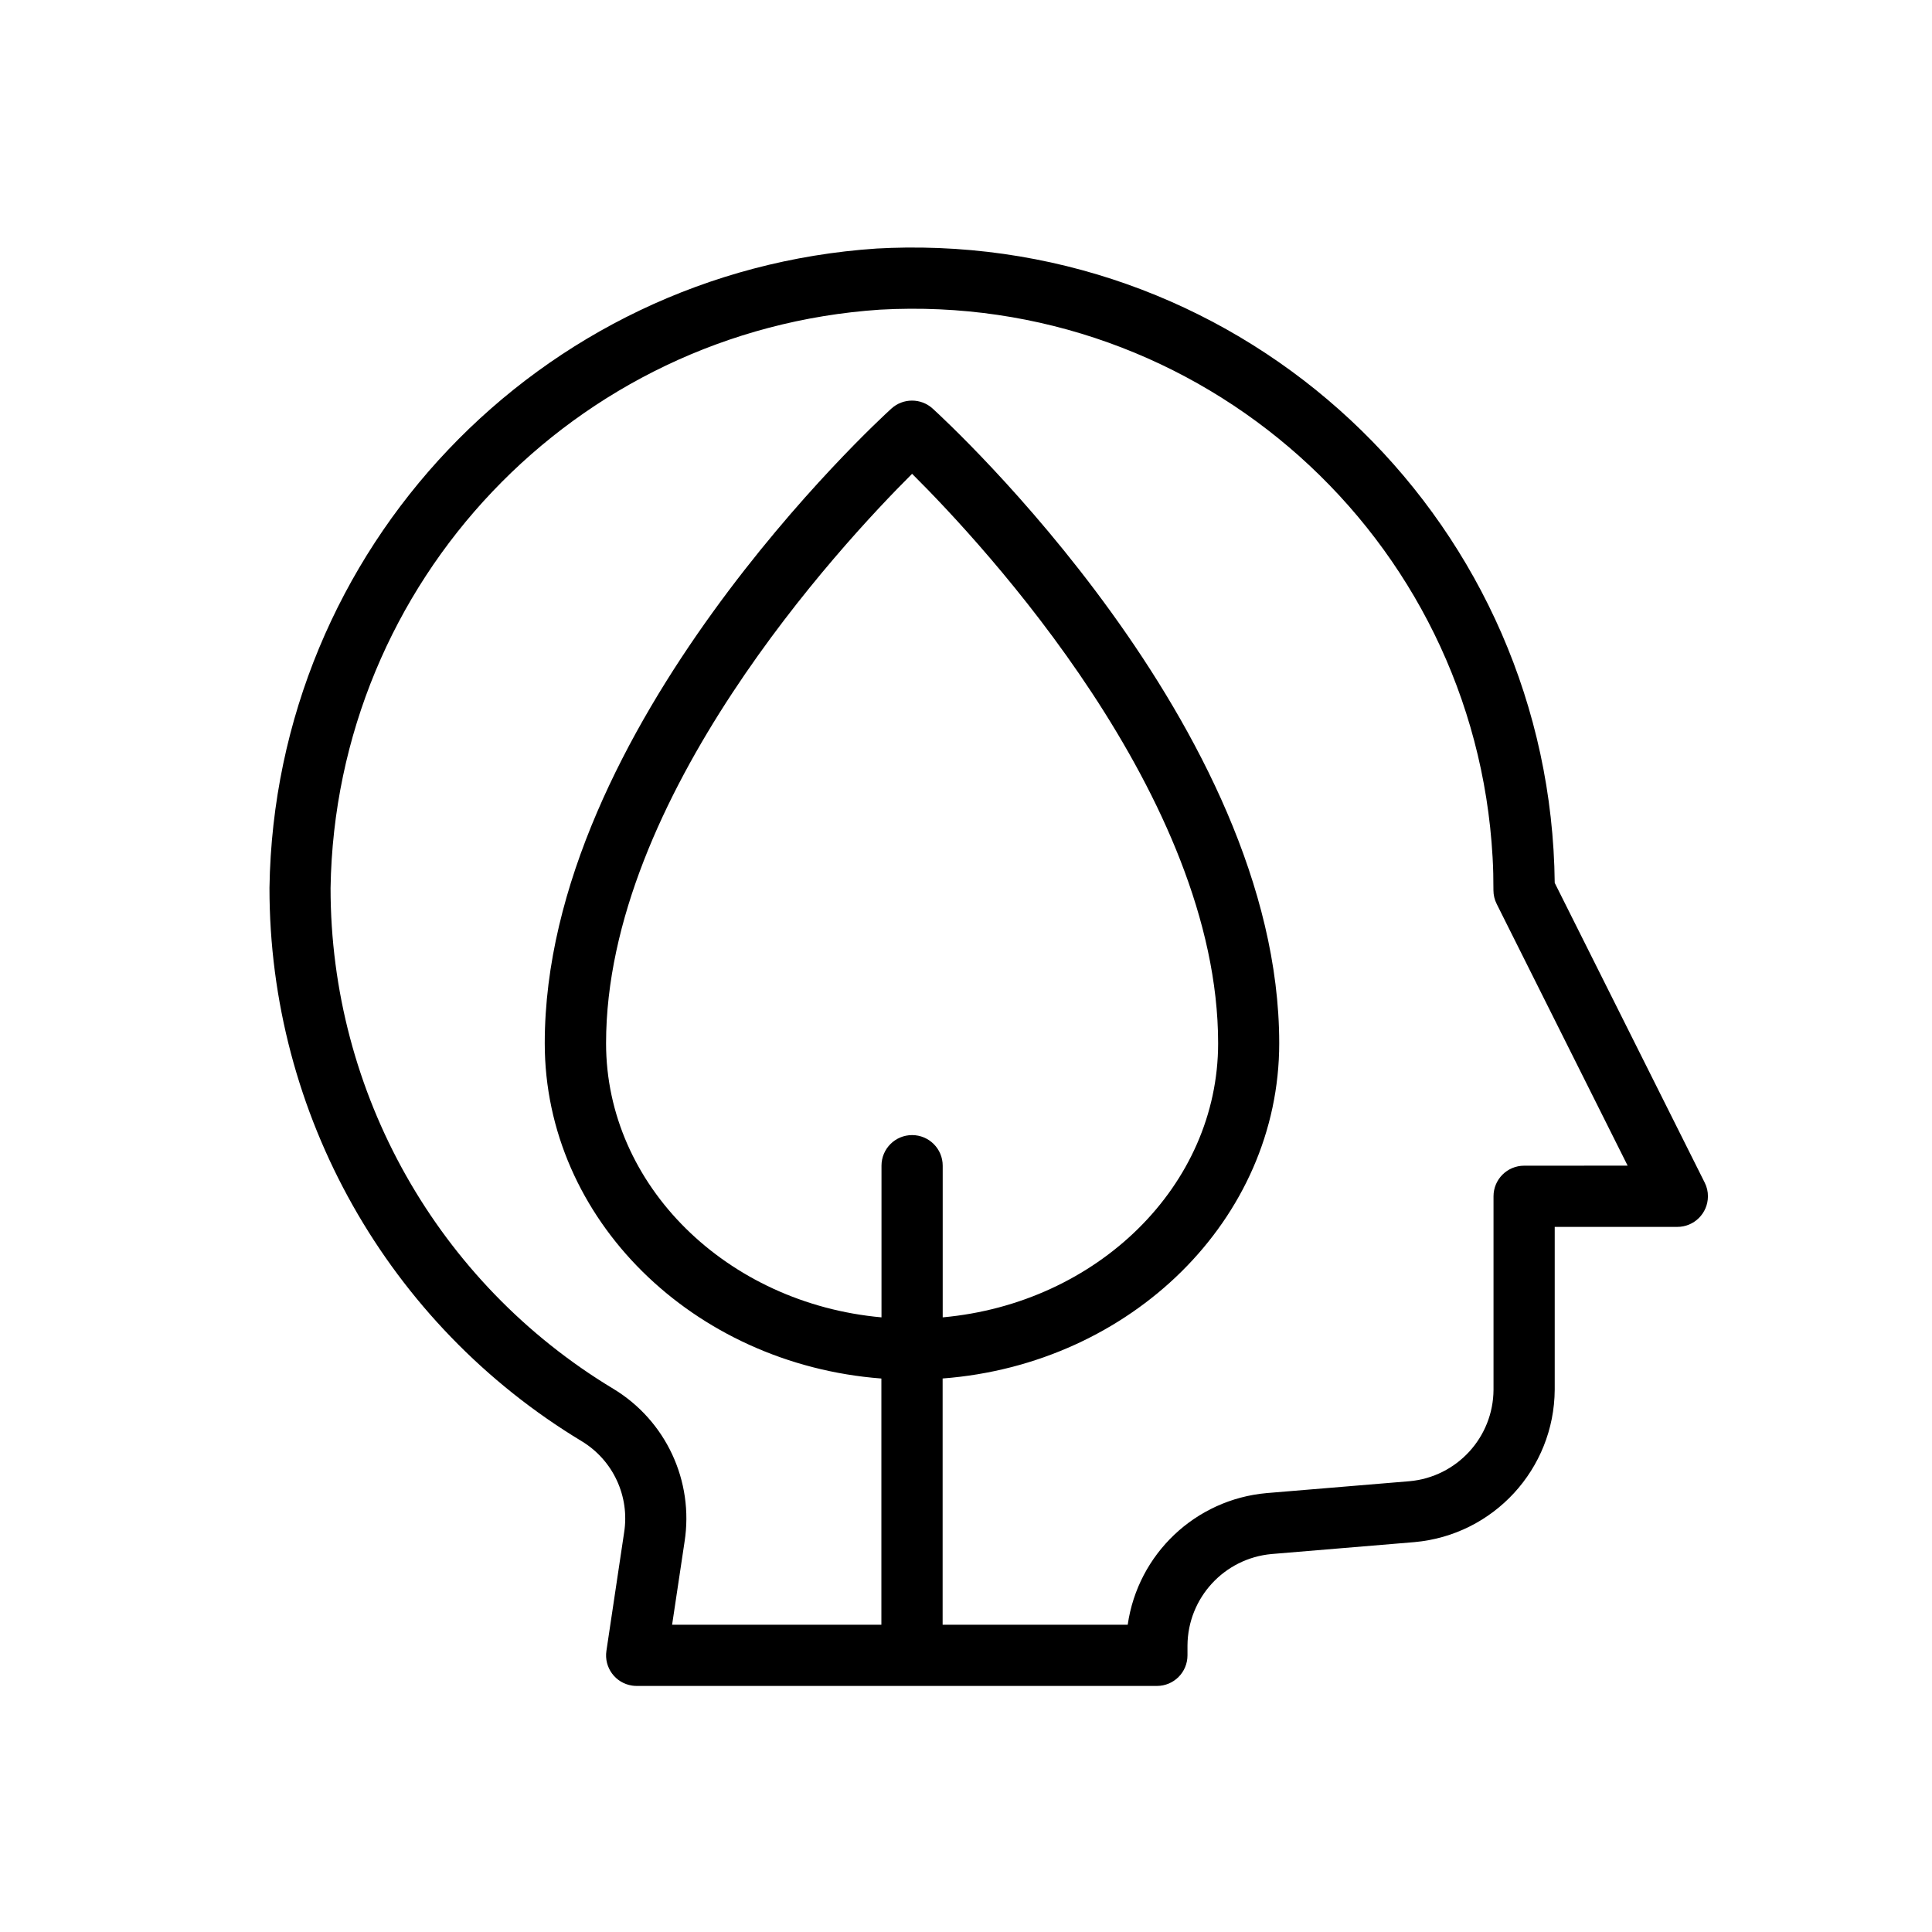 <?xml version="1.0" encoding="utf-8"?>
<!-- Generator: Adobe Illustrator 16.0.3, SVG Export Plug-In . SVG Version: 6.00 Build 0)  -->
<!DOCTYPE svg PUBLIC "-//W3C//DTD SVG 1.1//EN" "http://www.w3.org/Graphics/SVG/1.1/DTD/svg11.dtd">
<svg version="1.1" id="Warstwa_1" xmlns="http://www.w3.org/2000/svg" xmlns:xlink="http://www.w3.org/1999/xlink" x="0px" y="0px"
	 width="50px" height="50px" viewBox="0 0 50 50" enable-background="new 0 0 50 50" xml:space="preserve">
<path d="M44.117,30.605l-3.881-7.756c-0.098-9.179-7.617-16.54-16.795-16.442c-0.25,0.003-0.501,0.011-0.752,0.025
	C13.945,7.016,7.11,14.209,6.974,22.973c-0.005,5.862,3.063,11.298,8.083,14.327c0.812,0.493,1.244,1.427,1.095,2.363l-0.458,3.06
	c-0.065,0.432,0.232,0.836,0.665,0.9c0.039,0.006,0.079,0.009,0.118,0.009h13.464c0.438,0,0.791-0.354,0.791-0.792v-0.254
	c0.008-1.232,0.951-2.258,2.18-2.368l3.693-0.308c2.047-0.182,3.619-1.891,3.631-3.946v-4.212h3.168
	c0.438,0.003,0.794-0.35,0.797-0.787C44.203,30.84,44.174,30.717,44.117,30.605z M23.605,29.376c-0.437,0-0.792,0.354-0.792,0.792
	v3.925c-3.996-0.36-7.128-3.405-7.128-7.093c0-6.36,6.065-12.89,7.92-14.738c1.858,1.846,7.92,8.368,7.92,14.738
	c0,3.689-3.131,6.732-7.128,7.093v-3.925C24.397,29.73,24.042,29.376,23.605,29.376z M39.445,30.168
	c-0.438,0-0.793,0.354-0.793,0.792v5.006c-0.006,1.232-0.949,2.259-2.178,2.368l-3.693,0.307c-1.844,0.164-3.332,1.575-3.596,3.407
	h-4.79v-6.373c4.872-0.37,8.711-4.118,8.711-8.676c0-8.177-8.605-16.093-8.97-16.426c-0.302-0.274-0.764-0.274-1.066,0
	c-0.367,0.333-8.972,8.249-8.972,16.427c0,4.559,3.842,8.305,8.712,8.676v6.372h-5.416l0.322-2.147
	c0.246-1.573-0.484-3.139-1.847-3.961c-4.542-2.738-7.317-7.656-7.314-12.96C8.68,15.051,14.863,8.543,22.774,8.014
	c8.291-0.465,15.388,5.878,15.854,14.168c0.017,0.286,0.022,0.572,0.022,0.858c0,0.123,0.029,0.245,0.084,0.354l3.389,6.773
	L39.445,30.168L39.445,30.168z"/>
</svg>
